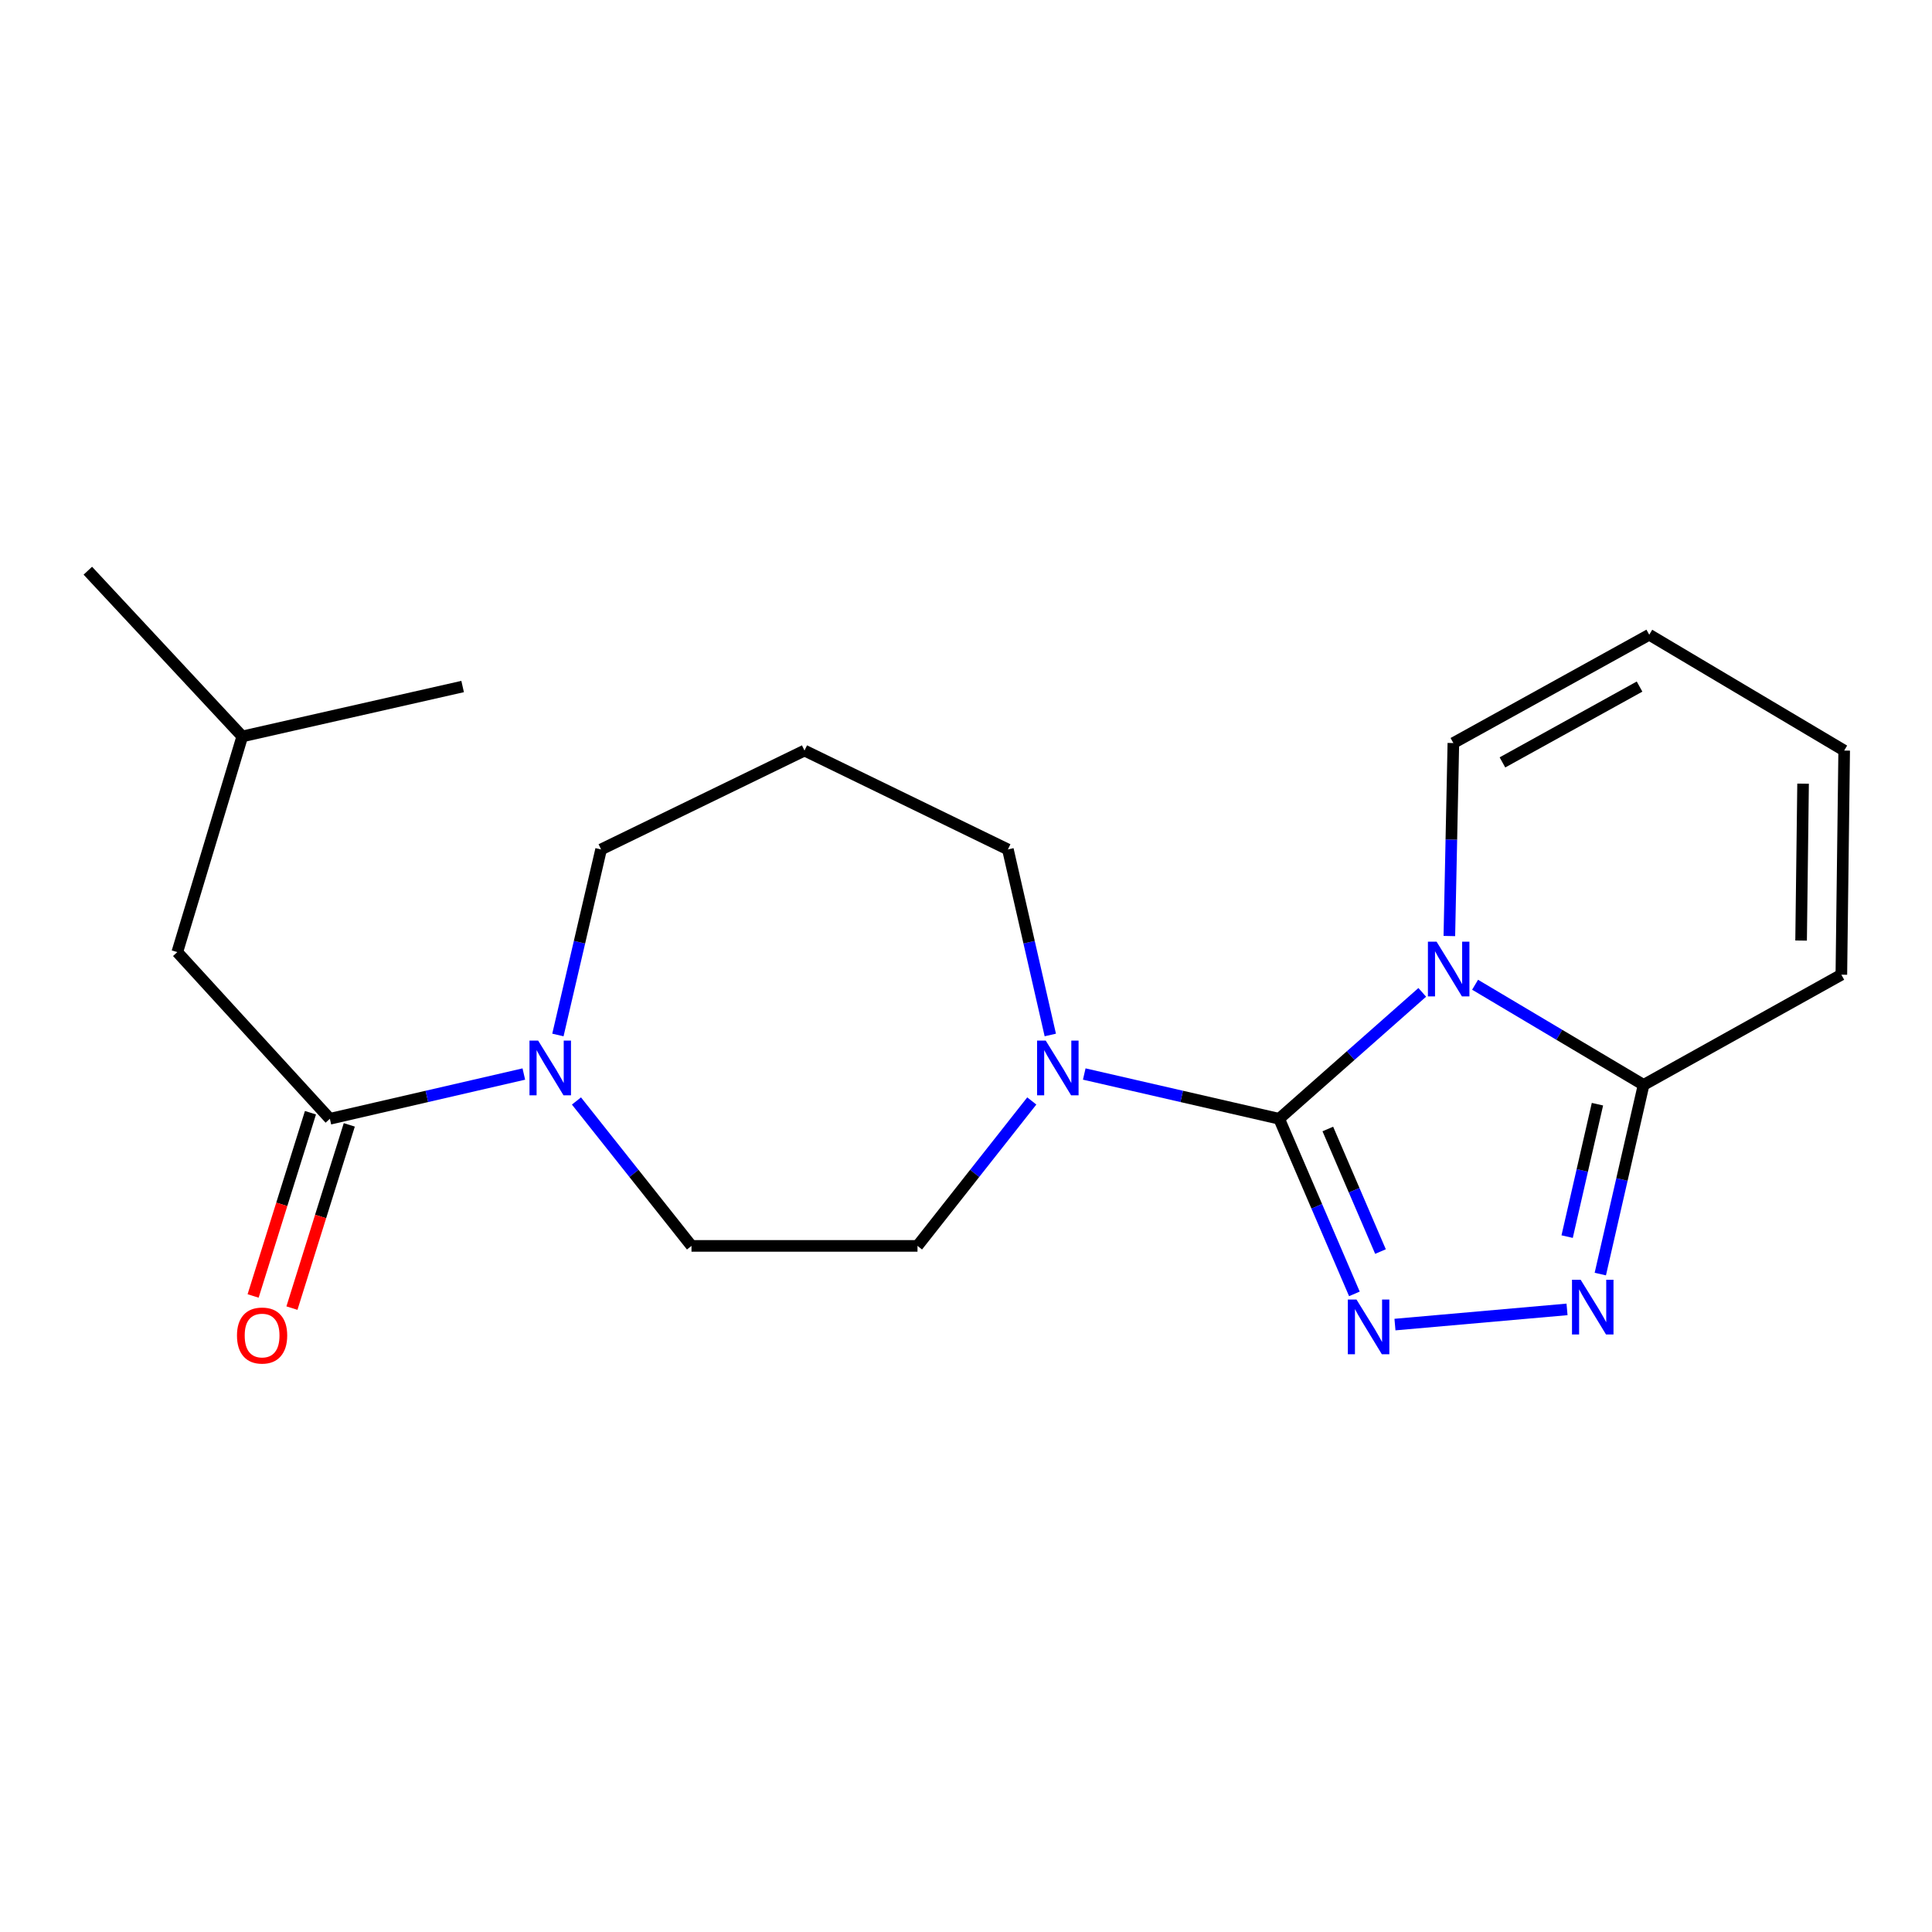 <?xml version='1.0' encoding='iso-8859-1'?>
<svg version='1.1' baseProfile='full'
              xmlns='http://www.w3.org/2000/svg'
                      xmlns:rdkit='http://www.rdkit.org/xml'
                      xmlns:xlink='http://www.w3.org/1999/xlink'
                  xml:space='preserve'
width='1000px' height='1000px' viewBox='0 0 1000 1000'>
<!-- END OF HEADER -->
<rect style='opacity:1.0;fill:#FFFFFF;stroke:none' width='1000' height='1000' x='0' y='0'> </rect>
<path class='bond-0' d='M 662.09,579.086 L 699.125,546.366' style='fill:none;fill-rule:evenodd;stroke:#000000;stroke-width:6px;stroke-linecap:butt;stroke-linejoin:miter;stroke-opacity:1' />
<path class='bond-0' d='M 699.125,546.366 L 736.16,513.647' style='fill:none;fill-rule:evenodd;stroke:#0000FF;stroke-width:6px;stroke-linecap:butt;stroke-linejoin:miter;stroke-opacity:1' />
<path class='bond-1' d='M 662.09,579.086 L 681.563,624.399' style='fill:none;fill-rule:evenodd;stroke:#000000;stroke-width:6px;stroke-linecap:butt;stroke-linejoin:miter;stroke-opacity:1' />
<path class='bond-1' d='M 681.563,624.399 L 701.036,669.712' style='fill:none;fill-rule:evenodd;stroke:#0000FF;stroke-width:6px;stroke-linecap:butt;stroke-linejoin:miter;stroke-opacity:1' />
<path class='bond-1' d='M 687.278,584.366 L 700.909,616.085' style='fill:none;fill-rule:evenodd;stroke:#000000;stroke-width:6px;stroke-linecap:butt;stroke-linejoin:miter;stroke-opacity:1' />
<path class='bond-1' d='M 700.909,616.085 L 714.54,647.804' style='fill:none;fill-rule:evenodd;stroke:#0000FF;stroke-width:6px;stroke-linecap:butt;stroke-linejoin:miter;stroke-opacity:1' />
<path class='bond-4' d='M 662.09,579.086 L 611.649,567.496' style='fill:none;fill-rule:evenodd;stroke:#000000;stroke-width:6px;stroke-linecap:butt;stroke-linejoin:miter;stroke-opacity:1' />
<path class='bond-4' d='M 611.649,567.496 L 561.208,555.907' style='fill:none;fill-rule:evenodd;stroke:#0000FF;stroke-width:6px;stroke-linecap:butt;stroke-linejoin:miter;stroke-opacity:1' />
<path class='bond-3' d='M 763.501,509.7 L 807.113,535.619' style='fill:none;fill-rule:evenodd;stroke:#0000FF;stroke-width:6px;stroke-linecap:butt;stroke-linejoin:miter;stroke-opacity:1' />
<path class='bond-3' d='M 807.113,535.619 L 850.724,561.538' style='fill:none;fill-rule:evenodd;stroke:#000000;stroke-width:6px;stroke-linecap:butt;stroke-linejoin:miter;stroke-opacity:1' />
<path class='bond-7' d='M 750.182,484.488 L 751.221,434.546' style='fill:none;fill-rule:evenodd;stroke:#0000FF;stroke-width:6px;stroke-linecap:butt;stroke-linejoin:miter;stroke-opacity:1' />
<path class='bond-7' d='M 751.221,434.546 L 752.26,384.603' style='fill:none;fill-rule:evenodd;stroke:#000000;stroke-width:6px;stroke-linecap:butt;stroke-linejoin:miter;stroke-opacity:1' />
<path class='bond-2' d='M 722.032,685.598 L 811.094,677.741' style='fill:none;fill-rule:evenodd;stroke:#0000FF;stroke-width:6px;stroke-linecap:butt;stroke-linejoin:miter;stroke-opacity:1' />
<path class='bond-21' d='M 828.318,659.457 L 839.521,610.497' style='fill:none;fill-rule:evenodd;stroke:#0000FF;stroke-width:6px;stroke-linecap:butt;stroke-linejoin:miter;stroke-opacity:1' />
<path class='bond-21' d='M 839.521,610.497 L 850.724,561.538' style='fill:none;fill-rule:evenodd;stroke:#000000;stroke-width:6px;stroke-linecap:butt;stroke-linejoin:miter;stroke-opacity:1' />
<path class='bond-21' d='M 811.153,640.072 L 818.995,605.801' style='fill:none;fill-rule:evenodd;stroke:#0000FF;stroke-width:6px;stroke-linecap:butt;stroke-linejoin:miter;stroke-opacity:1' />
<path class='bond-21' d='M 818.995,605.801 L 826.837,571.529' style='fill:none;fill-rule:evenodd;stroke:#000000;stroke-width:6px;stroke-linecap:butt;stroke-linejoin:miter;stroke-opacity:1' />
<path class='bond-8' d='M 850.724,561.538 L 953.083,504.498' style='fill:none;fill-rule:evenodd;stroke:#000000;stroke-width:6px;stroke-linecap:butt;stroke-linejoin:miter;stroke-opacity:1' />
<path class='bond-9' d='M 534.052,569.857 L 504.474,607.367' style='fill:none;fill-rule:evenodd;stroke:#0000FF;stroke-width:6px;stroke-linecap:butt;stroke-linejoin:miter;stroke-opacity:1' />
<path class='bond-9' d='M 504.474,607.367 L 474.896,644.876' style='fill:none;fill-rule:evenodd;stroke:#000000;stroke-width:6px;stroke-linecap:butt;stroke-linejoin:miter;stroke-opacity:1' />
<path class='bond-16' d='M 543.632,535.704 L 532.66,487.685' style='fill:none;fill-rule:evenodd;stroke:#0000FF;stroke-width:6px;stroke-linecap:butt;stroke-linejoin:miter;stroke-opacity:1' />
<path class='bond-16' d='M 532.66,487.685 L 521.688,439.666' style='fill:none;fill-rule:evenodd;stroke:#000000;stroke-width:6px;stroke-linecap:butt;stroke-linejoin:miter;stroke-opacity:1' />
<path class='bond-5' d='M 170.742,579.086 L 220.938,567.502' style='fill:none;fill-rule:evenodd;stroke:#000000;stroke-width:6px;stroke-linecap:butt;stroke-linejoin:miter;stroke-opacity:1' />
<path class='bond-5' d='M 220.938,567.502 L 271.133,555.918' style='fill:none;fill-rule:evenodd;stroke:#0000FF;stroke-width:6px;stroke-linecap:butt;stroke-linejoin:miter;stroke-opacity:1' />
<path class='bond-11' d='M 170.742,579.086 L 91.768,492.811' style='fill:none;fill-rule:evenodd;stroke:#000000;stroke-width:6px;stroke-linecap:butt;stroke-linejoin:miter;stroke-opacity:1' />
<path class='bond-12' d='M 160.694,575.941 L 145.853,623.365' style='fill:none;fill-rule:evenodd;stroke:#000000;stroke-width:6px;stroke-linecap:butt;stroke-linejoin:miter;stroke-opacity:1' />
<path class='bond-12' d='M 145.853,623.365 L 131.012,670.788' style='fill:none;fill-rule:evenodd;stroke:#FF0000;stroke-width:6px;stroke-linecap:butt;stroke-linejoin:miter;stroke-opacity:1' />
<path class='bond-12' d='M 180.79,582.23 L 165.949,629.654' style='fill:none;fill-rule:evenodd;stroke:#000000;stroke-width:6px;stroke-linecap:butt;stroke-linejoin:miter;stroke-opacity:1' />
<path class='bond-12' d='M 165.949,629.654 L 151.108,677.077' style='fill:none;fill-rule:evenodd;stroke:#FF0000;stroke-width:6px;stroke-linecap:butt;stroke-linejoin:miter;stroke-opacity:1' />
<path class='bond-6' d='M 298.373,569.865 L 328.143,607.37' style='fill:none;fill-rule:evenodd;stroke:#0000FF;stroke-width:6px;stroke-linecap:butt;stroke-linejoin:miter;stroke-opacity:1' />
<path class='bond-6' d='M 328.143,607.37 L 357.914,644.876' style='fill:none;fill-rule:evenodd;stroke:#000000;stroke-width:6px;stroke-linecap:butt;stroke-linejoin:miter;stroke-opacity:1' />
<path class='bond-22' d='M 288.771,535.702 L 299.946,487.684' style='fill:none;fill-rule:evenodd;stroke:#0000FF;stroke-width:6px;stroke-linecap:butt;stroke-linejoin:miter;stroke-opacity:1' />
<path class='bond-22' d='M 299.946,487.684 L 311.121,439.666' style='fill:none;fill-rule:evenodd;stroke:#000000;stroke-width:6px;stroke-linecap:butt;stroke-linejoin:miter;stroke-opacity:1' />
<path class='bond-13' d='M 752.26,384.603 L 853.648,328.533' style='fill:none;fill-rule:evenodd;stroke:#000000;stroke-width:6px;stroke-linecap:butt;stroke-linejoin:miter;stroke-opacity:1' />
<path class='bond-13' d='M 777.659,394.619 L 848.63,355.371' style='fill:none;fill-rule:evenodd;stroke:#000000;stroke-width:6px;stroke-linecap:butt;stroke-linejoin:miter;stroke-opacity:1' />
<path class='bond-23' d='M 953.083,504.498 L 954.545,388.487' style='fill:none;fill-rule:evenodd;stroke:#000000;stroke-width:6px;stroke-linecap:butt;stroke-linejoin:miter;stroke-opacity:1' />
<path class='bond-23' d='M 932.247,486.831 L 933.271,405.623' style='fill:none;fill-rule:evenodd;stroke:#000000;stroke-width:6px;stroke-linecap:butt;stroke-linejoin:miter;stroke-opacity:1' />
<path class='bond-10' d='M 474.896,644.876 L 357.914,644.876' style='fill:none;fill-rule:evenodd;stroke:#000000;stroke-width:6px;stroke-linecap:butt;stroke-linejoin:miter;stroke-opacity:1' />
<path class='bond-18' d='M 91.768,492.811 L 125.4,381.175' style='fill:none;fill-rule:evenodd;stroke:#000000;stroke-width:6px;stroke-linecap:butt;stroke-linejoin:miter;stroke-opacity:1' />
<path class='bond-14' d='M 853.648,328.533 L 954.545,388.487' style='fill:none;fill-rule:evenodd;stroke:#000000;stroke-width:6px;stroke-linecap:butt;stroke-linejoin:miter;stroke-opacity:1' />
<path class='bond-15' d='M 416.405,388.487 L 521.688,439.666' style='fill:none;fill-rule:evenodd;stroke:#000000;stroke-width:6px;stroke-linecap:butt;stroke-linejoin:miter;stroke-opacity:1' />
<path class='bond-17' d='M 416.405,388.487 L 311.121,439.666' style='fill:none;fill-rule:evenodd;stroke:#000000;stroke-width:6px;stroke-linecap:butt;stroke-linejoin:miter;stroke-opacity:1' />
<path class='bond-19' d='M 125.4,381.175 L 45.455,295.392' style='fill:none;fill-rule:evenodd;stroke:#000000;stroke-width:6px;stroke-linecap:butt;stroke-linejoin:miter;stroke-opacity:1' />
<path class='bond-20' d='M 125.4,381.175 L 239.458,355.346' style='fill:none;fill-rule:evenodd;stroke:#000000;stroke-width:6px;stroke-linecap:butt;stroke-linejoin:miter;stroke-opacity:1' />
<path  class='atom-1' d='M 743.567 487.413
L 752.847 502.413
Q 753.767 503.893, 755.247 506.573
Q 756.727 509.253, 756.807 509.413
L 756.807 487.413
L 760.567 487.413
L 760.567 515.733
L 756.687 515.733
L 746.727 499.333
Q 745.567 497.413, 744.327 495.213
Q 743.127 493.013, 742.767 492.333
L 742.767 515.733
L 739.087 515.733
L 739.087 487.413
L 743.567 487.413
' fill='#0000FF'/>
<path  class='atom-2' d='M 702.12 672.643
L 711.4 687.643
Q 712.32 689.123, 713.8 691.803
Q 715.28 694.483, 715.36 694.643
L 715.36 672.643
L 719.12 672.643
L 719.12 700.963
L 715.24 700.963
L 705.28 684.563
Q 704.12 682.643, 702.88 680.443
Q 701.68 678.243, 701.32 677.563
L 701.32 700.963
L 697.64 700.963
L 697.64 672.643
L 702.12 672.643
' fill='#0000FF'/>
<path  class='atom-3' d='M 818.143 662.407
L 827.423 677.407
Q 828.343 678.887, 829.823 681.567
Q 831.303 684.247, 831.383 684.407
L 831.383 662.407
L 835.143 662.407
L 835.143 690.727
L 831.263 690.727
L 821.303 674.327
Q 820.143 672.407, 818.903 670.207
Q 817.703 668.007, 817.343 667.327
L 817.343 690.727
L 813.663 690.727
L 813.663 662.407
L 818.143 662.407
' fill='#0000FF'/>
<path  class='atom-5' d='M 541.27 538.605
L 550.55 553.605
Q 551.47 555.085, 552.95 557.765
Q 554.43 560.445, 554.51 560.605
L 554.51 538.605
L 558.27 538.605
L 558.27 566.925
L 554.39 566.925
L 544.43 550.525
Q 543.27 548.605, 542.03 546.405
Q 540.83 544.205, 540.47 543.525
L 540.47 566.925
L 536.79 566.925
L 536.79 538.605
L 541.27 538.605
' fill='#0000FF'/>
<path  class='atom-7' d='M 278.54 538.605
L 287.82 553.605
Q 288.74 555.085, 290.22 557.765
Q 291.7 560.445, 291.78 560.605
L 291.78 538.605
L 295.54 538.605
L 295.54 566.925
L 291.66 566.925
L 281.7 550.525
Q 280.54 548.605, 279.3 546.405
Q 278.1 544.205, 277.74 543.525
L 277.74 566.925
L 274.06 566.925
L 274.06 538.605
L 278.54 538.605
' fill='#0000FF'/>
<path  class='atom-13' d='M 122.659 691.269
Q 122.659 684.469, 126.019 680.669
Q 129.379 676.869, 135.659 676.869
Q 141.939 676.869, 145.299 680.669
Q 148.659 684.469, 148.659 691.269
Q 148.659 698.149, 145.259 702.069
Q 141.859 705.949, 135.659 705.949
Q 129.419 705.949, 126.019 702.069
Q 122.659 698.189, 122.659 691.269
M 135.659 702.749
Q 139.979 702.749, 142.299 699.869
Q 144.659 696.949, 144.659 691.269
Q 144.659 685.709, 142.299 682.909
Q 139.979 680.069, 135.659 680.069
Q 131.339 680.069, 128.979 682.869
Q 126.659 685.669, 126.659 691.269
Q 126.659 696.989, 128.979 699.869
Q 131.339 702.749, 135.659 702.749
' fill='#FF0000'/>
</svg>
